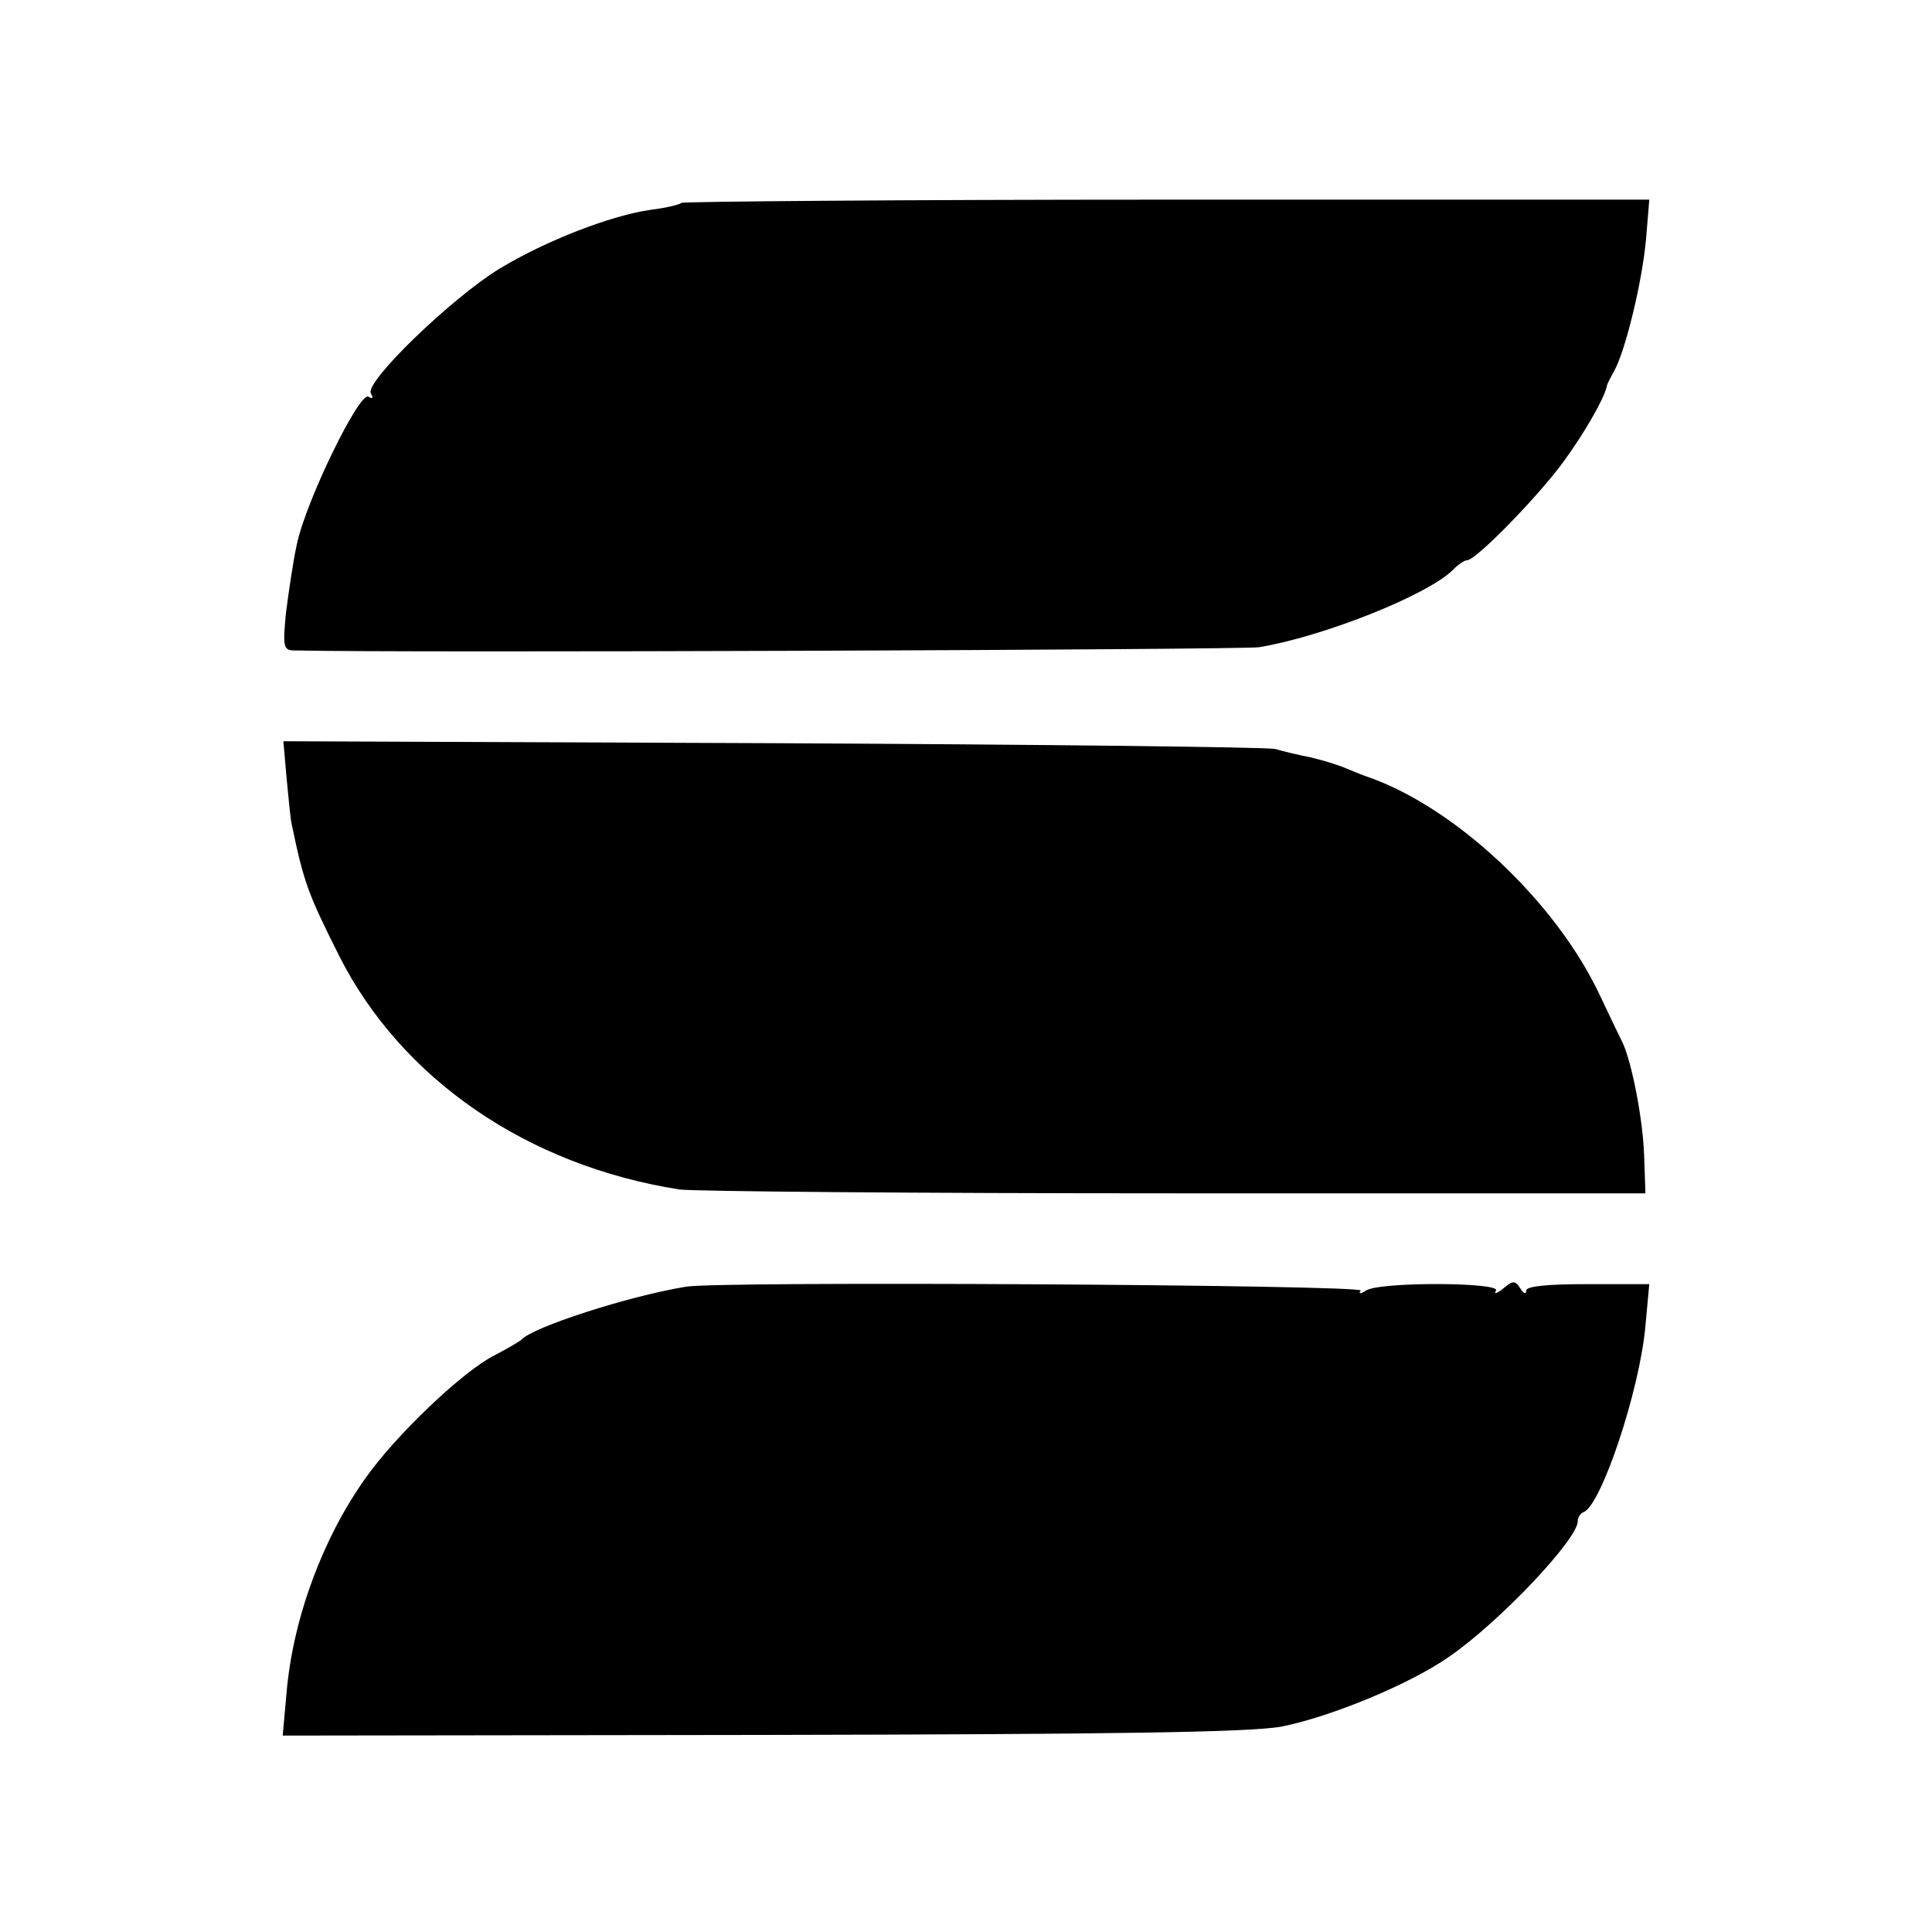 <?xml version="1.0" standalone="no"?>
<!DOCTYPE svg PUBLIC "-//W3C//DTD SVG 20010904//EN"
 "http://www.w3.org/TR/2001/REC-SVG-20010904/DTD/svg10.dtd">
<svg version="1.0" xmlns="http://www.w3.org/2000/svg"
 width="300pt" height="300pt" viewBox="0 0 300 300"
 preserveAspectRatio="xMidYMid meet">
<g transform="translate(0,300) scale(0.1,-0.1)"
fill="#000000" stroke="none">
<path d="M1058 2685 c-3 -3 -25 -8 -49 -11 -61 -9 -160 -47 -233 -91 -74 -45
-211 -177 -200 -194 4 -7 3 -9 -4 -5 -14 8 -97 -162 -111 -229 -6 -27 -13 -76
-17 -107 -5 -52 -4 -58 13 -58 167 -4 1469 1 1498 5 98 16 263 81 302 121 8 8
17 14 21 14 14 0 111 100 149 152 33 45 64 99 68 118 0 3 6 14 12 25 17 31 43
137 49 204 l5 61 -749 0 c-412 0 -751 -3 -754 -5z"/>
<path d="M445 1792 c3 -31 6 -64 8 -72 19 -92 26 -109 74 -205 97 -191 292
-325 528 -362 22 -3 369 -6 770 -6 l730 0 -2 59 c-2 57 -19 143 -33 174 -4 8
-20 41 -35 73 -69 148 -228 296 -365 342 -3 1 -16 6 -30 12 -14 6 -38 13 -55
17 -16 3 -41 9 -55 13 -14 3 -366 7 -783 9 l-757 3 5 -57z"/>
<path d="M1065 1002 c-91 -15 -238 -63 -255 -82 -3 -3 -22 -14 -43 -25 -49
-25 -153 -124 -200 -191 -66 -93 -112 -217 -122 -332 l-6 -67 743 1 c546 1
760 4 808 13 76 15 200 66 261 109 78 54 199 182 199 210 0 6 4 12 9 14 27 10
87 188 96 289 l6 65 -95 0 c-62 0 -96 -3 -96 -10 0 -6 -4 -5 -9 3 -8 13 -12
13 -27 0 -10 -8 -15 -9 -11 -3 8 13 -181 14 -202 0 -9 -6 -12 -5 -8 0 5 9
-998 15 -1048 6z"/>
</g>
</svg>
